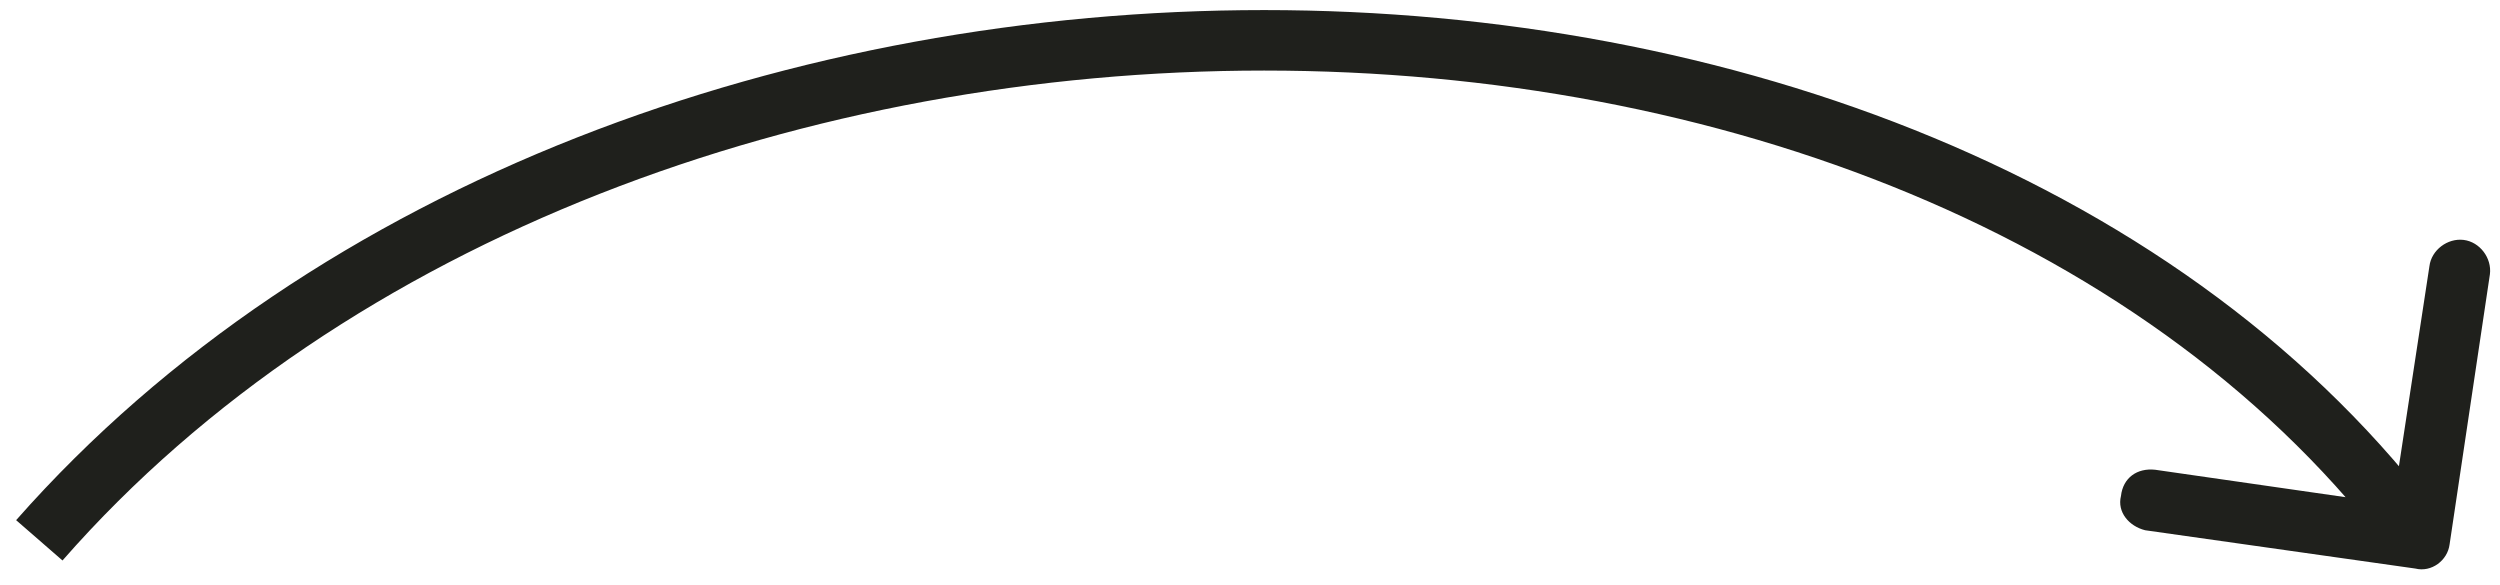 <svg xmlns="http://www.w3.org/2000/svg" viewBox="0 0 124 29" width="124" height="29"><title>image</title><style>		.s0 { fill: #1f201c } 	</style><path id="Layer" class="s0" d="m121.5 27c-0.1 0.8-0.9 1.4-1.7 1.2l-13.4-1.9c-0.8-0.2-1.4-0.9-1.2-1.7 0.1-0.9 0.8-1.4 1.7-1.3l11.8 1.7 1.8-11.8c0.1-0.8 0.9-1.4 1.7-1.3 0.8 0.1 1.4 0.9 1.3 1.7zm-120.7-1.2c14.9-16.9 38.7-25.3 61.9-25.3 23.1 0 45.9 8.4 58.5 25.4l-2.4 1.8c-11.9-16-33.6-24.2-56.1-24.2-22.5 0-45.5 8.2-59.6 24.3z"></path></svg>